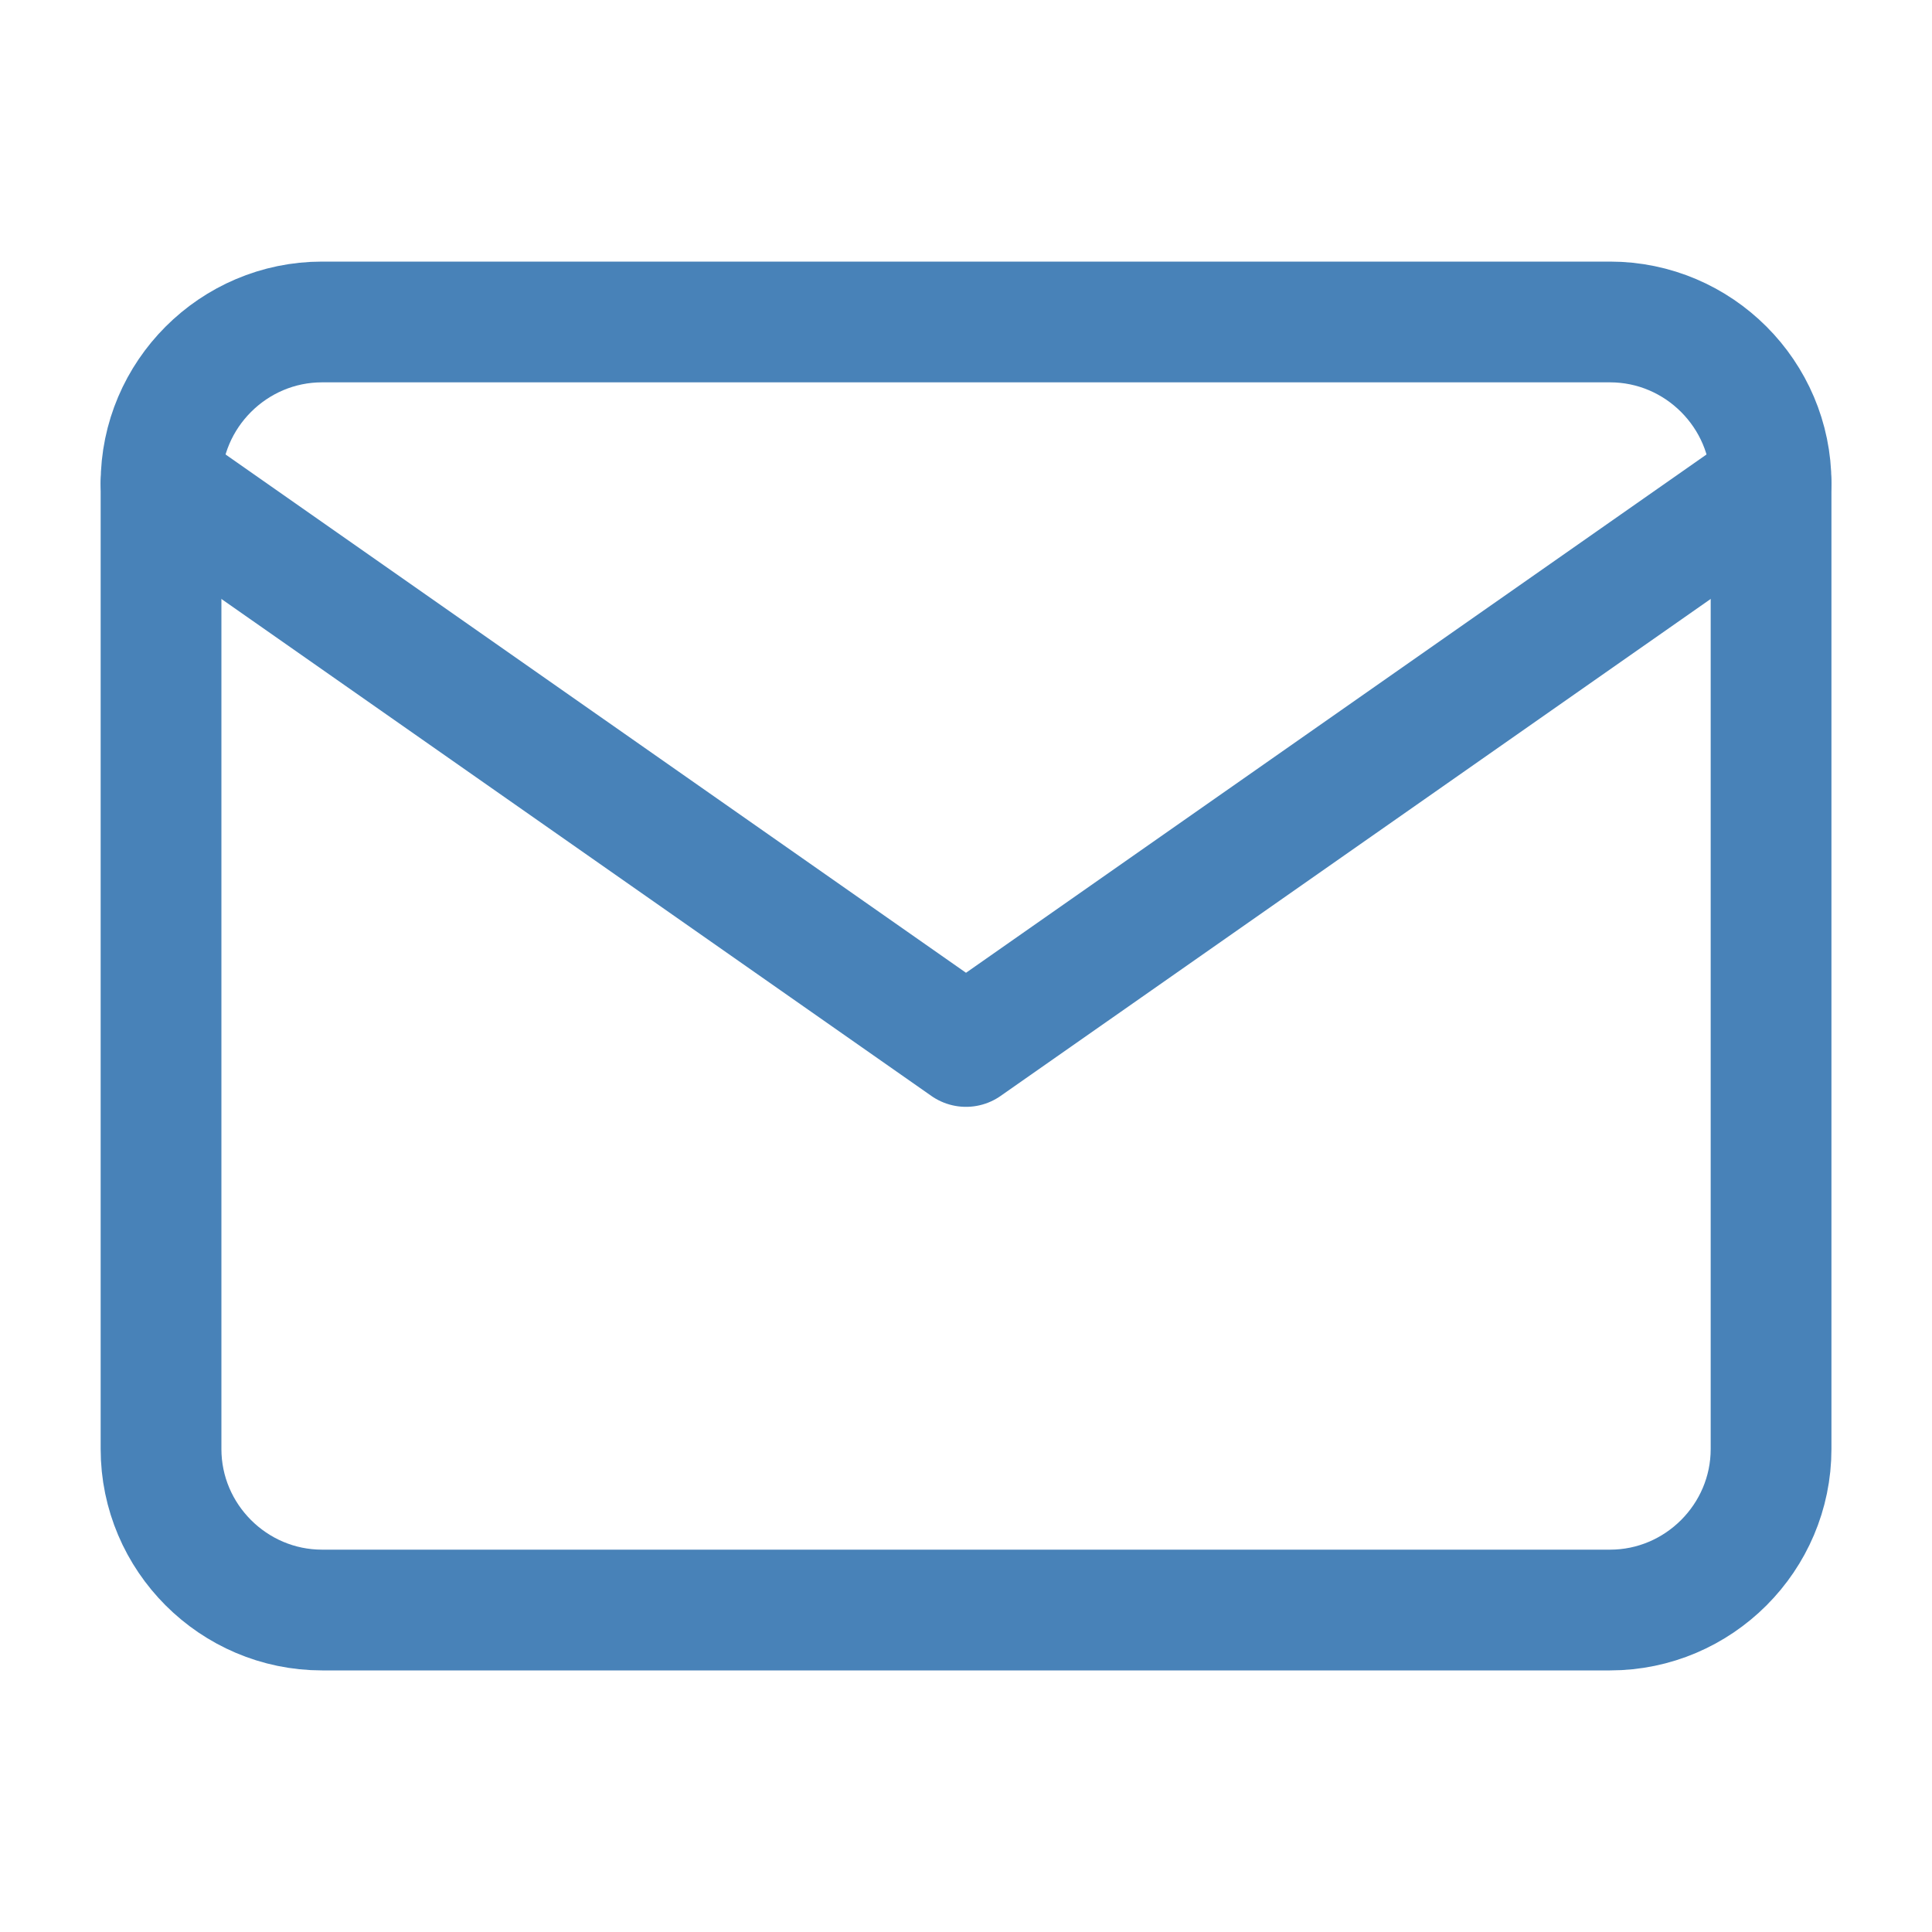 <svg width="20" height="20" viewBox="0 0 20 20" fill="none" xmlns="http://www.w3.org/2000/svg">
<path d="M3.334 3.333H16.667C17.584 3.333 18.334 4.083 18.334 5V15C18.334 15.917 17.584 16.667 16.667 16.667H3.334C2.417 16.667 1.667 15.917 1.667 15V5C1.667 4.083 2.417 3.333 3.334 3.333Z" stroke="#4882B8" stroke-width="1.25" stroke-linecap="round" stroke-linejoin="round"/>
<path d="M18.334 5L10 10.833L1.667 5" stroke="#4882B8" stroke-width="1.25" stroke-linecap="round" stroke-linejoin="round"/>
</svg>

